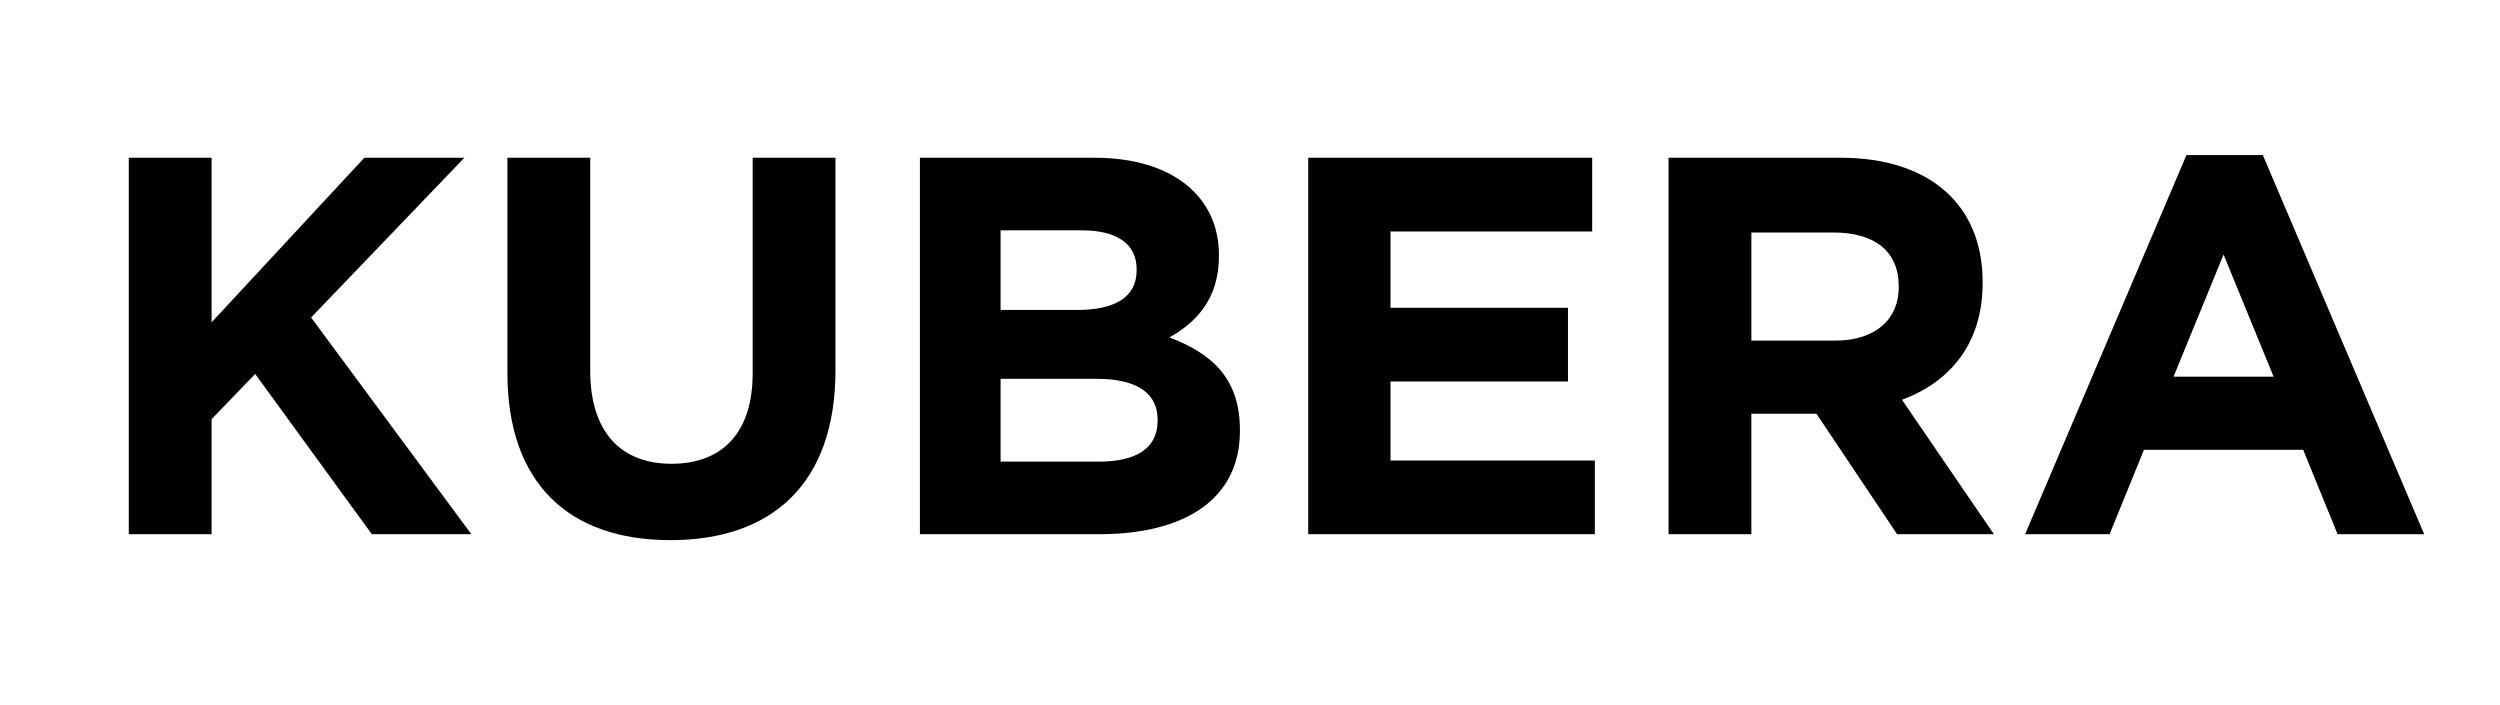 <?xml version="1.0" encoding="UTF-8"?> <!-- Generator: Adobe Illustrator 26.0.1, SVG Export Plug-In . SVG Version: 6.00 Build 0) --> <svg xmlns="http://www.w3.org/2000/svg" xmlns:xlink="http://www.w3.org/1999/xlink" version="1.1" id="Layer_1" x="0px" y="0px" viewBox="0 0 1359 383" style="enable-background:new 0 0 1359 383;" xml:space="preserve"> <g> <path d="M202.15,290.405l-63.442-87.123l-23.681,24.559v62.564H70.004V85.755h45.023v89.461l83.029-89.461h54.379l-83.322,86.831 l87.123,117.82H202.15z"></path> <path d="M364.409,293.621c-54.963,0-88.584-30.697-88.584-90.923V85.755h45.023v115.773c0,33.329,16.665,50.578,44.146,50.578 c27.482,0,44.146-16.664,44.146-49.116V85.755h45.023v115.481C454.163,263.216,419.372,293.621,364.409,293.621z"></path> <path d="M597.418,290.405h-97.355V85.755h95.017c41.807,0,67.535,20.757,67.535,52.917v0.584c0,23.097-12.279,35.96-26.897,44.146 c23.681,9.063,38.299,22.803,38.299,50.285v0.585C674.016,271.694,643.611,290.405,597.418,290.405z M617.883,146.273 c0-13.448-10.525-21.05-29.528-21.05h-44.438v43.269h41.515c19.88,0,32.452-6.432,32.452-21.634V146.273z M629.285,228.133 c0-13.74-10.232-22.219-33.329-22.219h-52.04v45.023h53.501c19.88,0,31.867-7.017,31.867-22.22V228.133z"></path> <path d="M711.143,290.405V85.755h154.365v40.053H755.873v41.515h96.479v40.053h-96.479v42.977h111.096v40.053H711.143z"></path> <path d="M1031.275,290.405l-43.854-65.488h-35.376v65.488h-45.022V85.755h93.555c48.238,0,77.182,25.435,77.182,67.535v0.585 c0,33.036-17.833,53.793-43.854,63.441l49.993,73.09H1031.275z M1032.152,155.628c0-19.295-13.448-29.236-35.375-29.236h-44.731 v58.764h45.608c21.927,0,34.498-11.694,34.498-28.943V155.628z"></path> <path d="M1270.715,290.405l-18.711-45.9h-86.538l-18.711,45.9h-45.9l87.708-206.112h41.515l87.707,206.112H1270.715z M1208.734,138.379l-27.189,66.365h54.379L1208.734,138.379z"></path> </g> </svg> 